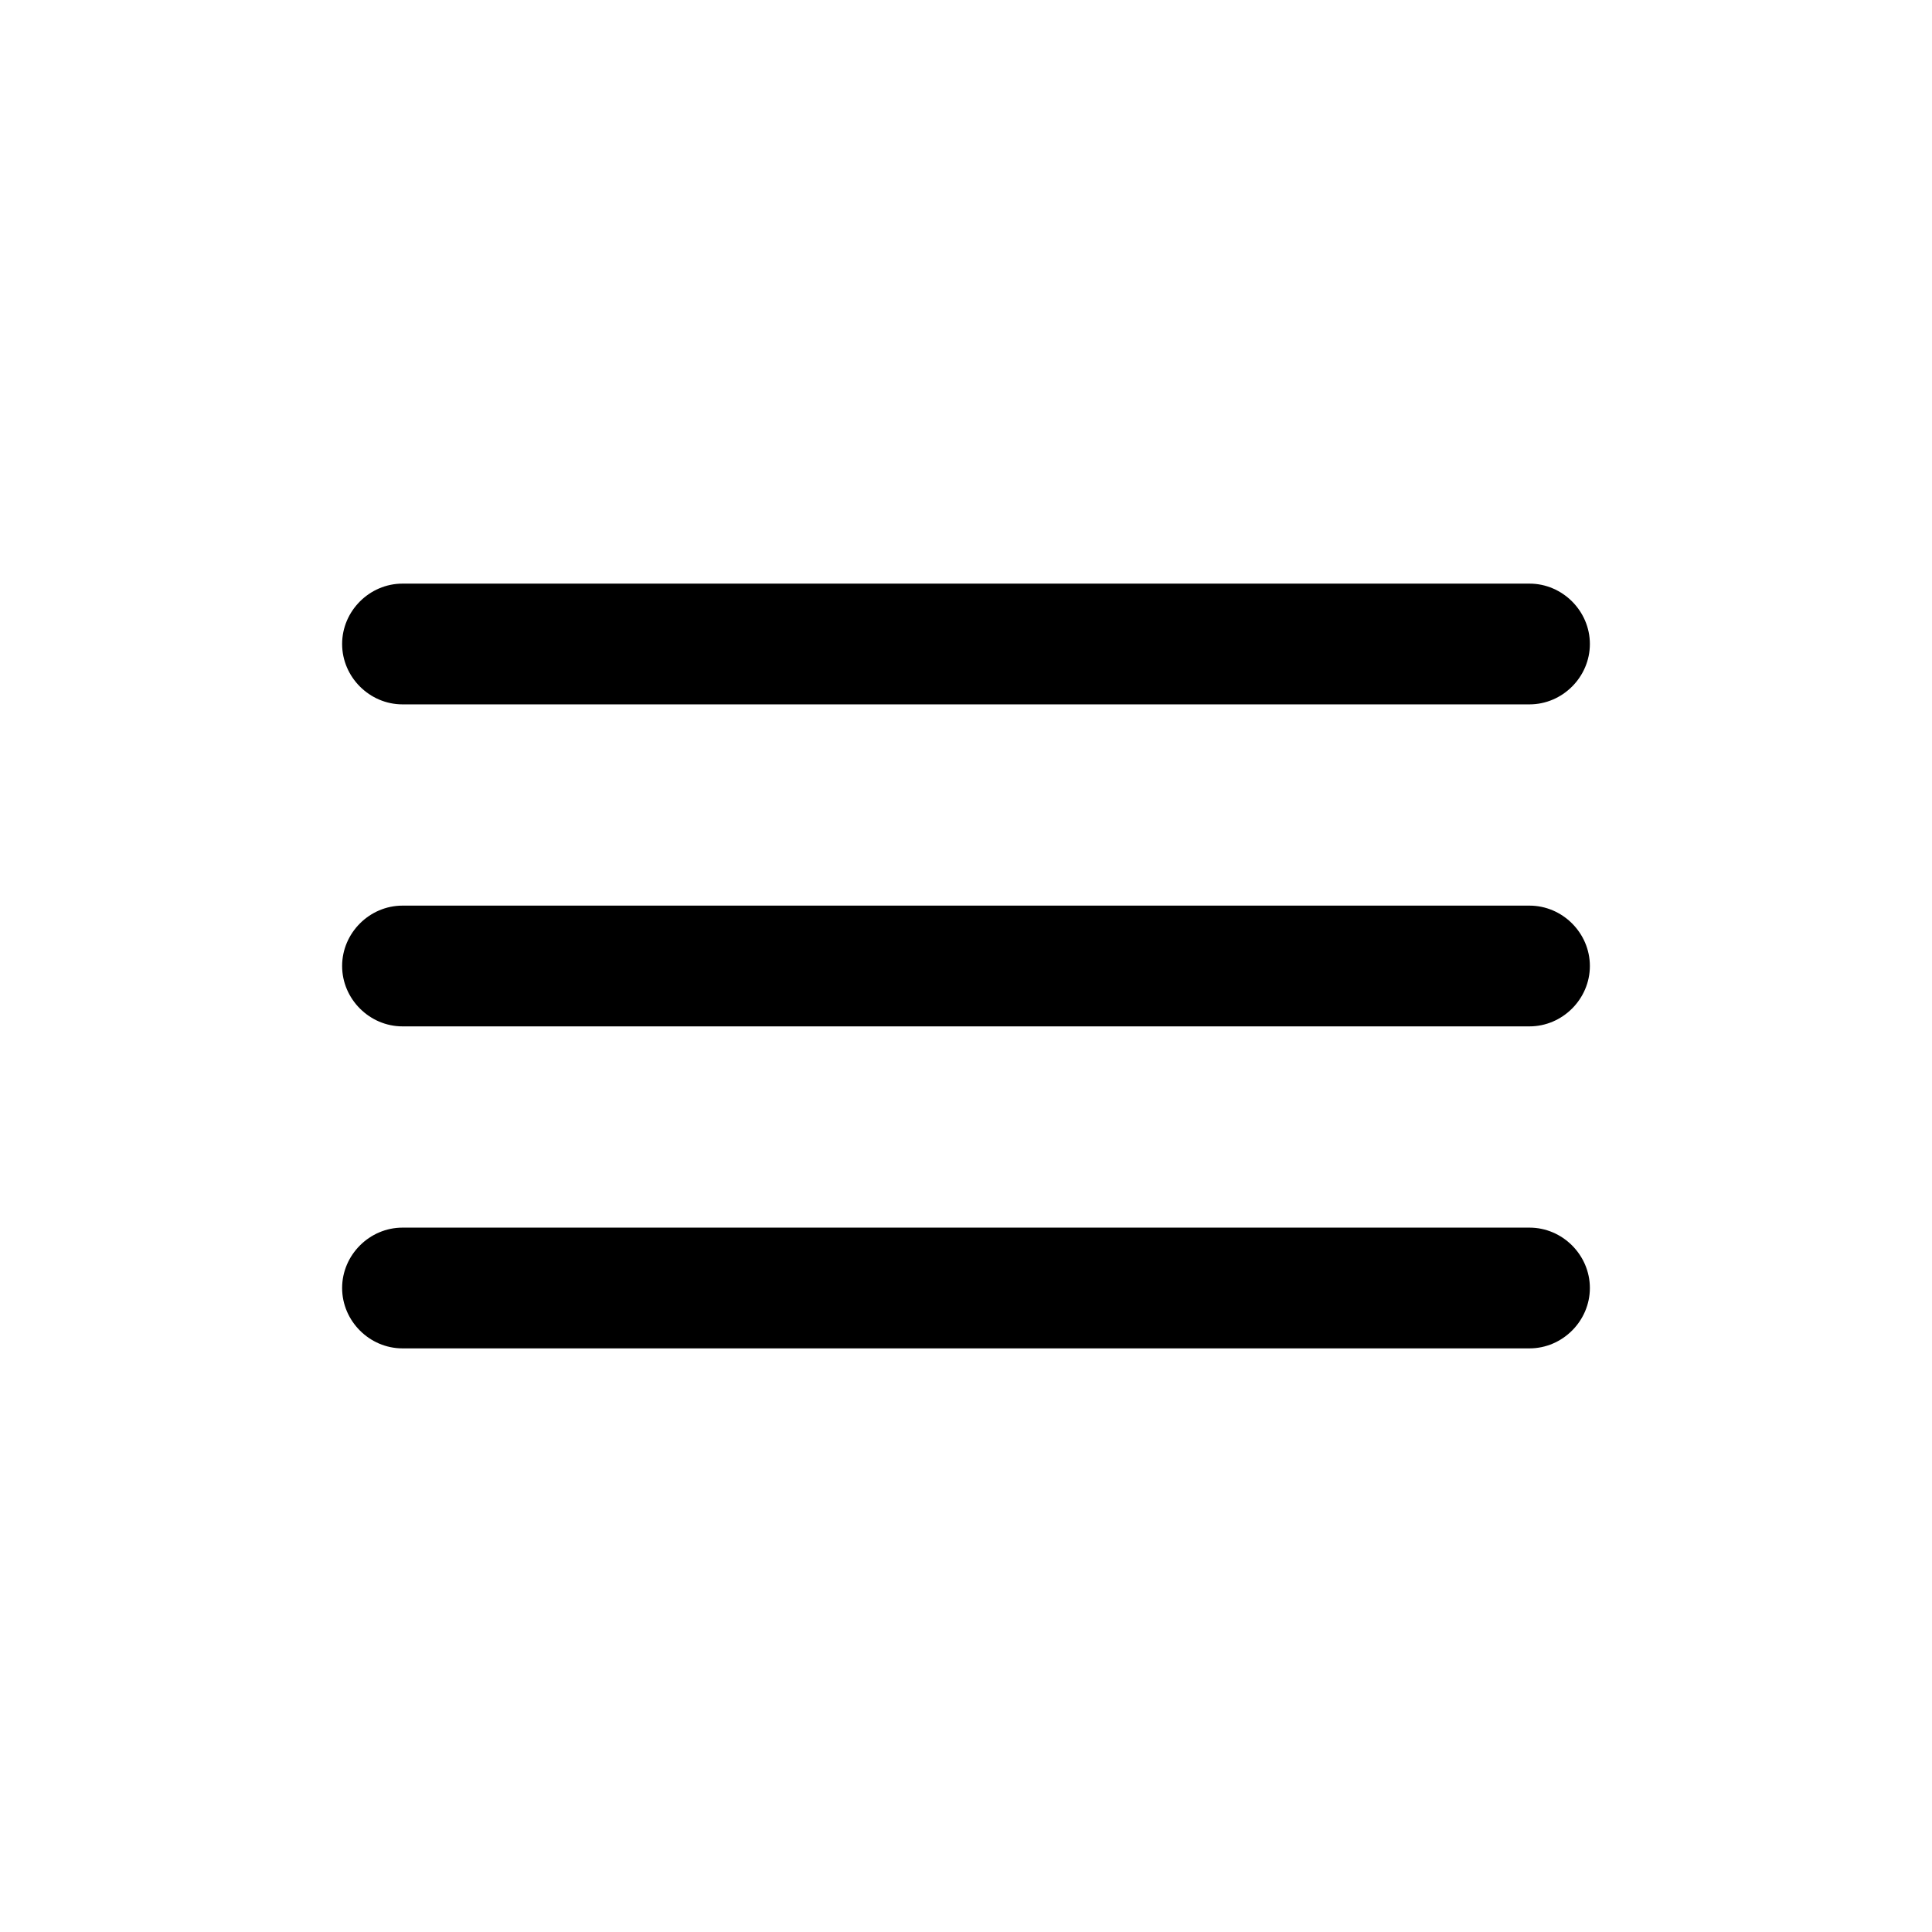 <svg width="24" height="24" viewBox="0 0 24 24" fill="none" xmlns="http://www.w3.org/2000/svg">
<g clip-path="url(#clip0_2105_45699)">
<path d="M19.75 12C19.75 12.41 19.41 12.75 19 12.75H5C4.59 12.75 4.25 12.41 4.25 12C4.25 11.59 4.59 11.25 5 11.25H19C19.41 11.25 19.75 11.59 19.75 12ZM5 8.75H19C19.41 8.75 19.75 8.41 19.75 8C19.75 7.59 19.41 7.25 19 7.25H5C4.59 7.25 4.25 7.59 4.25 8C4.25 8.41 4.59 8.75 5 8.75ZM19 15.25H5C4.59 15.25 4.25 15.59 4.25 16C4.25 16.41 4.59 16.75 5 16.75H19C19.41 16.75 19.75 16.41 19.75 16C19.75 15.59 19.41 15.25 19 15.25Z" fill="black"/>
</g>
<defs>
<clipPath id="clip0_2105_45699">
<rect width="24" height="24" fill="white"/>
</clipPath>
</defs>
</svg>

